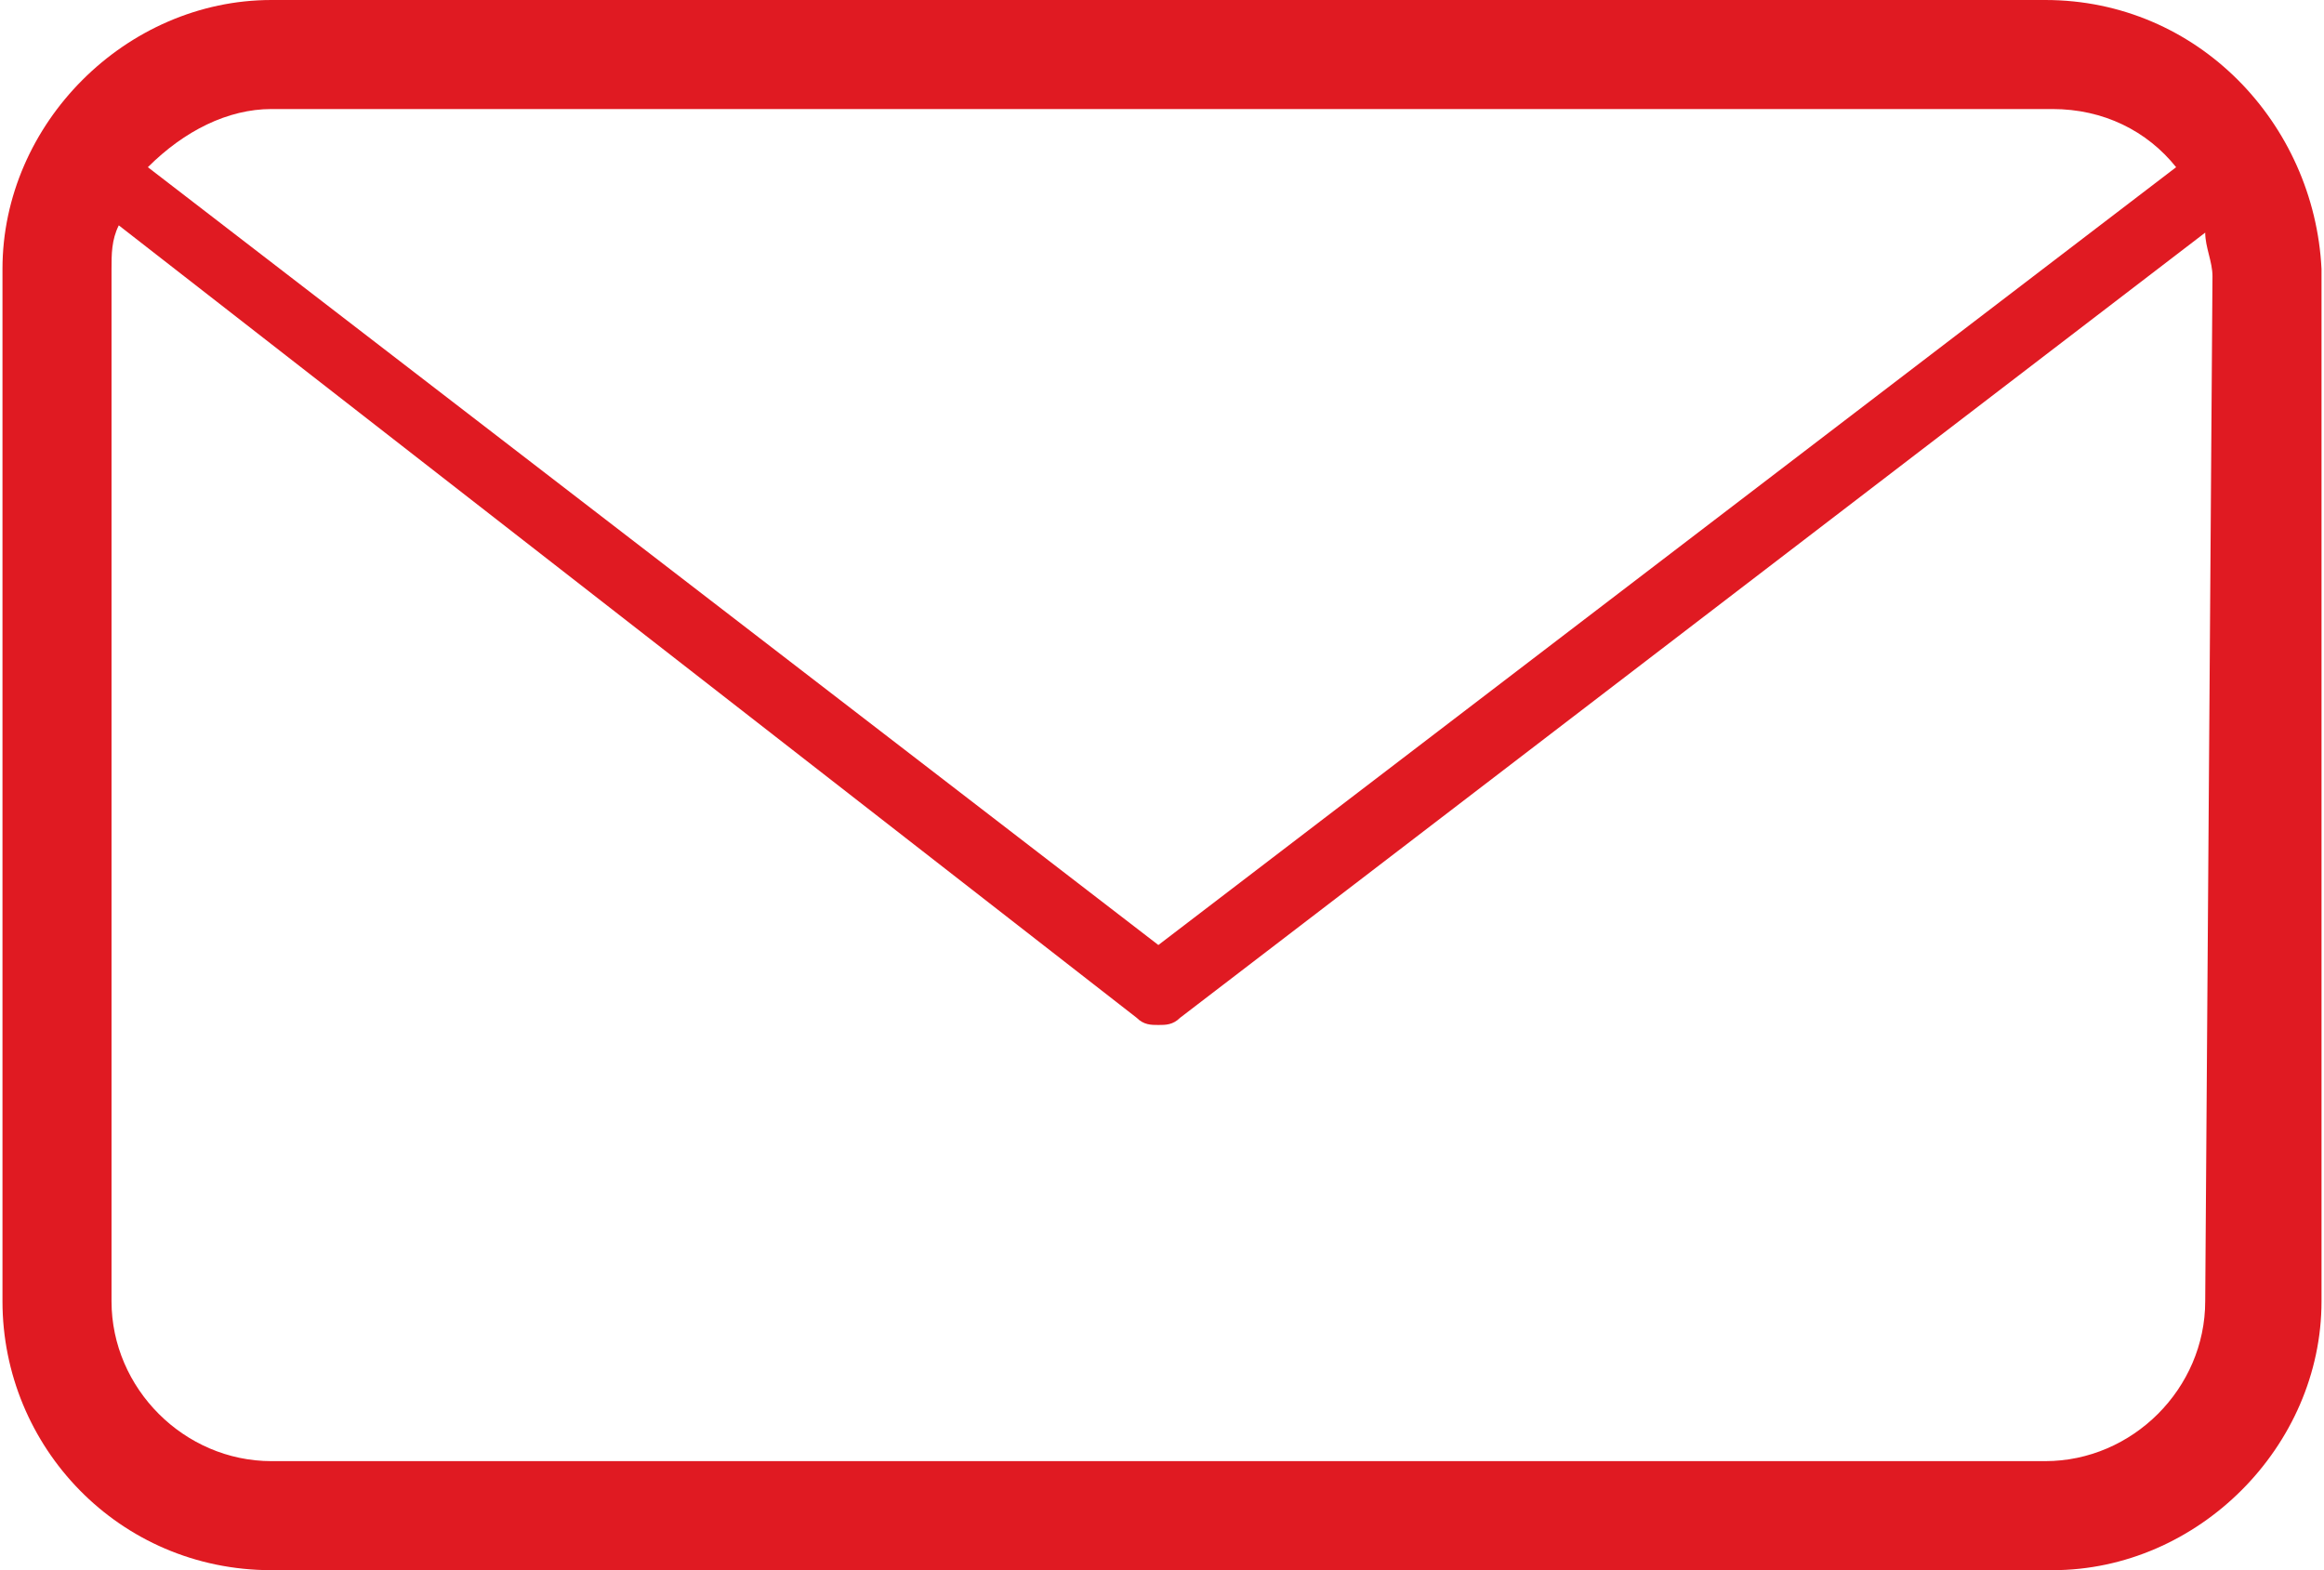 <?xml version="1.0" encoding="utf-8"?>
<!-- Generator: Adobe Illustrator 22.1.0, SVG Export Plug-In . SVG Version: 6.00 Build 0)  -->
<svg version="1.1" id="Layer_1" xmlns="http://www.w3.org/2000/svg" xmlns:xlink="http://www.w3.org/1999/xlink" x="0px" y="0px"
	 viewBox="0 0 31.9 21.6" style="enable-background:new 0 0 31.9 21.6;" xml:space="preserve" height="25" width="37">
<style type="text/css">
	.st0{fill:#E01A22;}
</style>
<title>icons</title>
<g id="Icons">
	<path class="st0" d="M28.1,0H3.7C1.7,0,0,1.7,0,3.7v14.2c0,2,1.6,3.7,3.7,3.7h24.5c2,0,3.7-1.7,3.7-3.7V3.7C31.8,1.7,30.2,0,28.1,0
		 M3.7,1.5h24.5c0.7,0,1.3,0.3,1.7,0.8L15.9,13L2,2.3C2.5,1.8,3.1,1.5,3.7,1.5 M30.3,17.9c0,1.2-1,2.2-2.2,2.2H3.7
		c-1.2,0-2.2-1-2.2-2.2V3.7c0-0.2,0-0.4,0.1-0.6l14,10.9c0.1,0.1,0.2,0.1,0.3,0.1c0.1,0,0.2,0,0.3-0.1L30.3,3.2
		c0,0.2,0.1,0.4,0.1,0.6L30.3,17.9L30.3,17.9z"/>
</g>
</svg>
